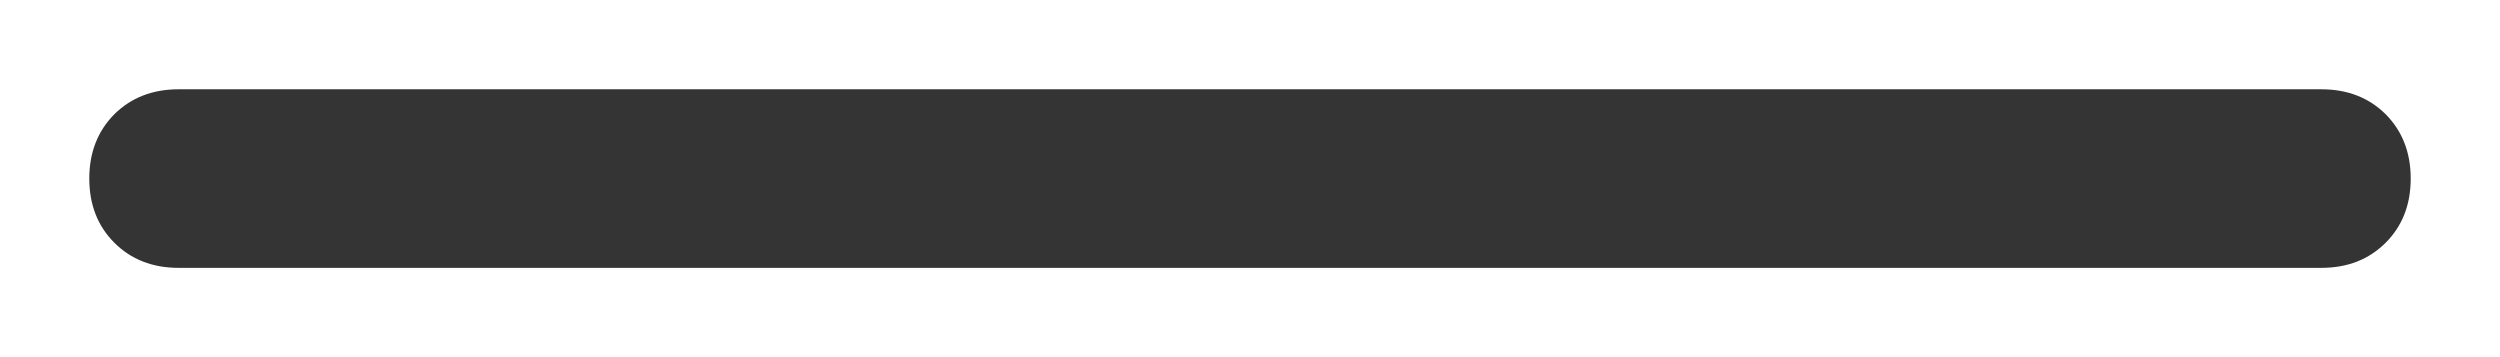 <svg width="14" height="2" viewBox="0 0 14 2" fill="none" xmlns="http://www.w3.org/2000/svg">
<path d="M1 1.5H13C13.146 1.5 13.266 1.453 13.36 1.359C13.453 1.266 13.5 1.146 13.5 1C13.5 0.854 13.453 0.734 13.36 0.64C13.266 0.547 13.146 0.5 13 0.5H1C0.854 0.5 0.734 0.547 0.64 0.64C0.547 0.734 0.5 0.854 0.5 1C0.5 1.146 0.547 1.266 0.64 1.359C0.734 1.453 0.854 1.5 1 1.5Z" fill="#343434"/>
</svg>
